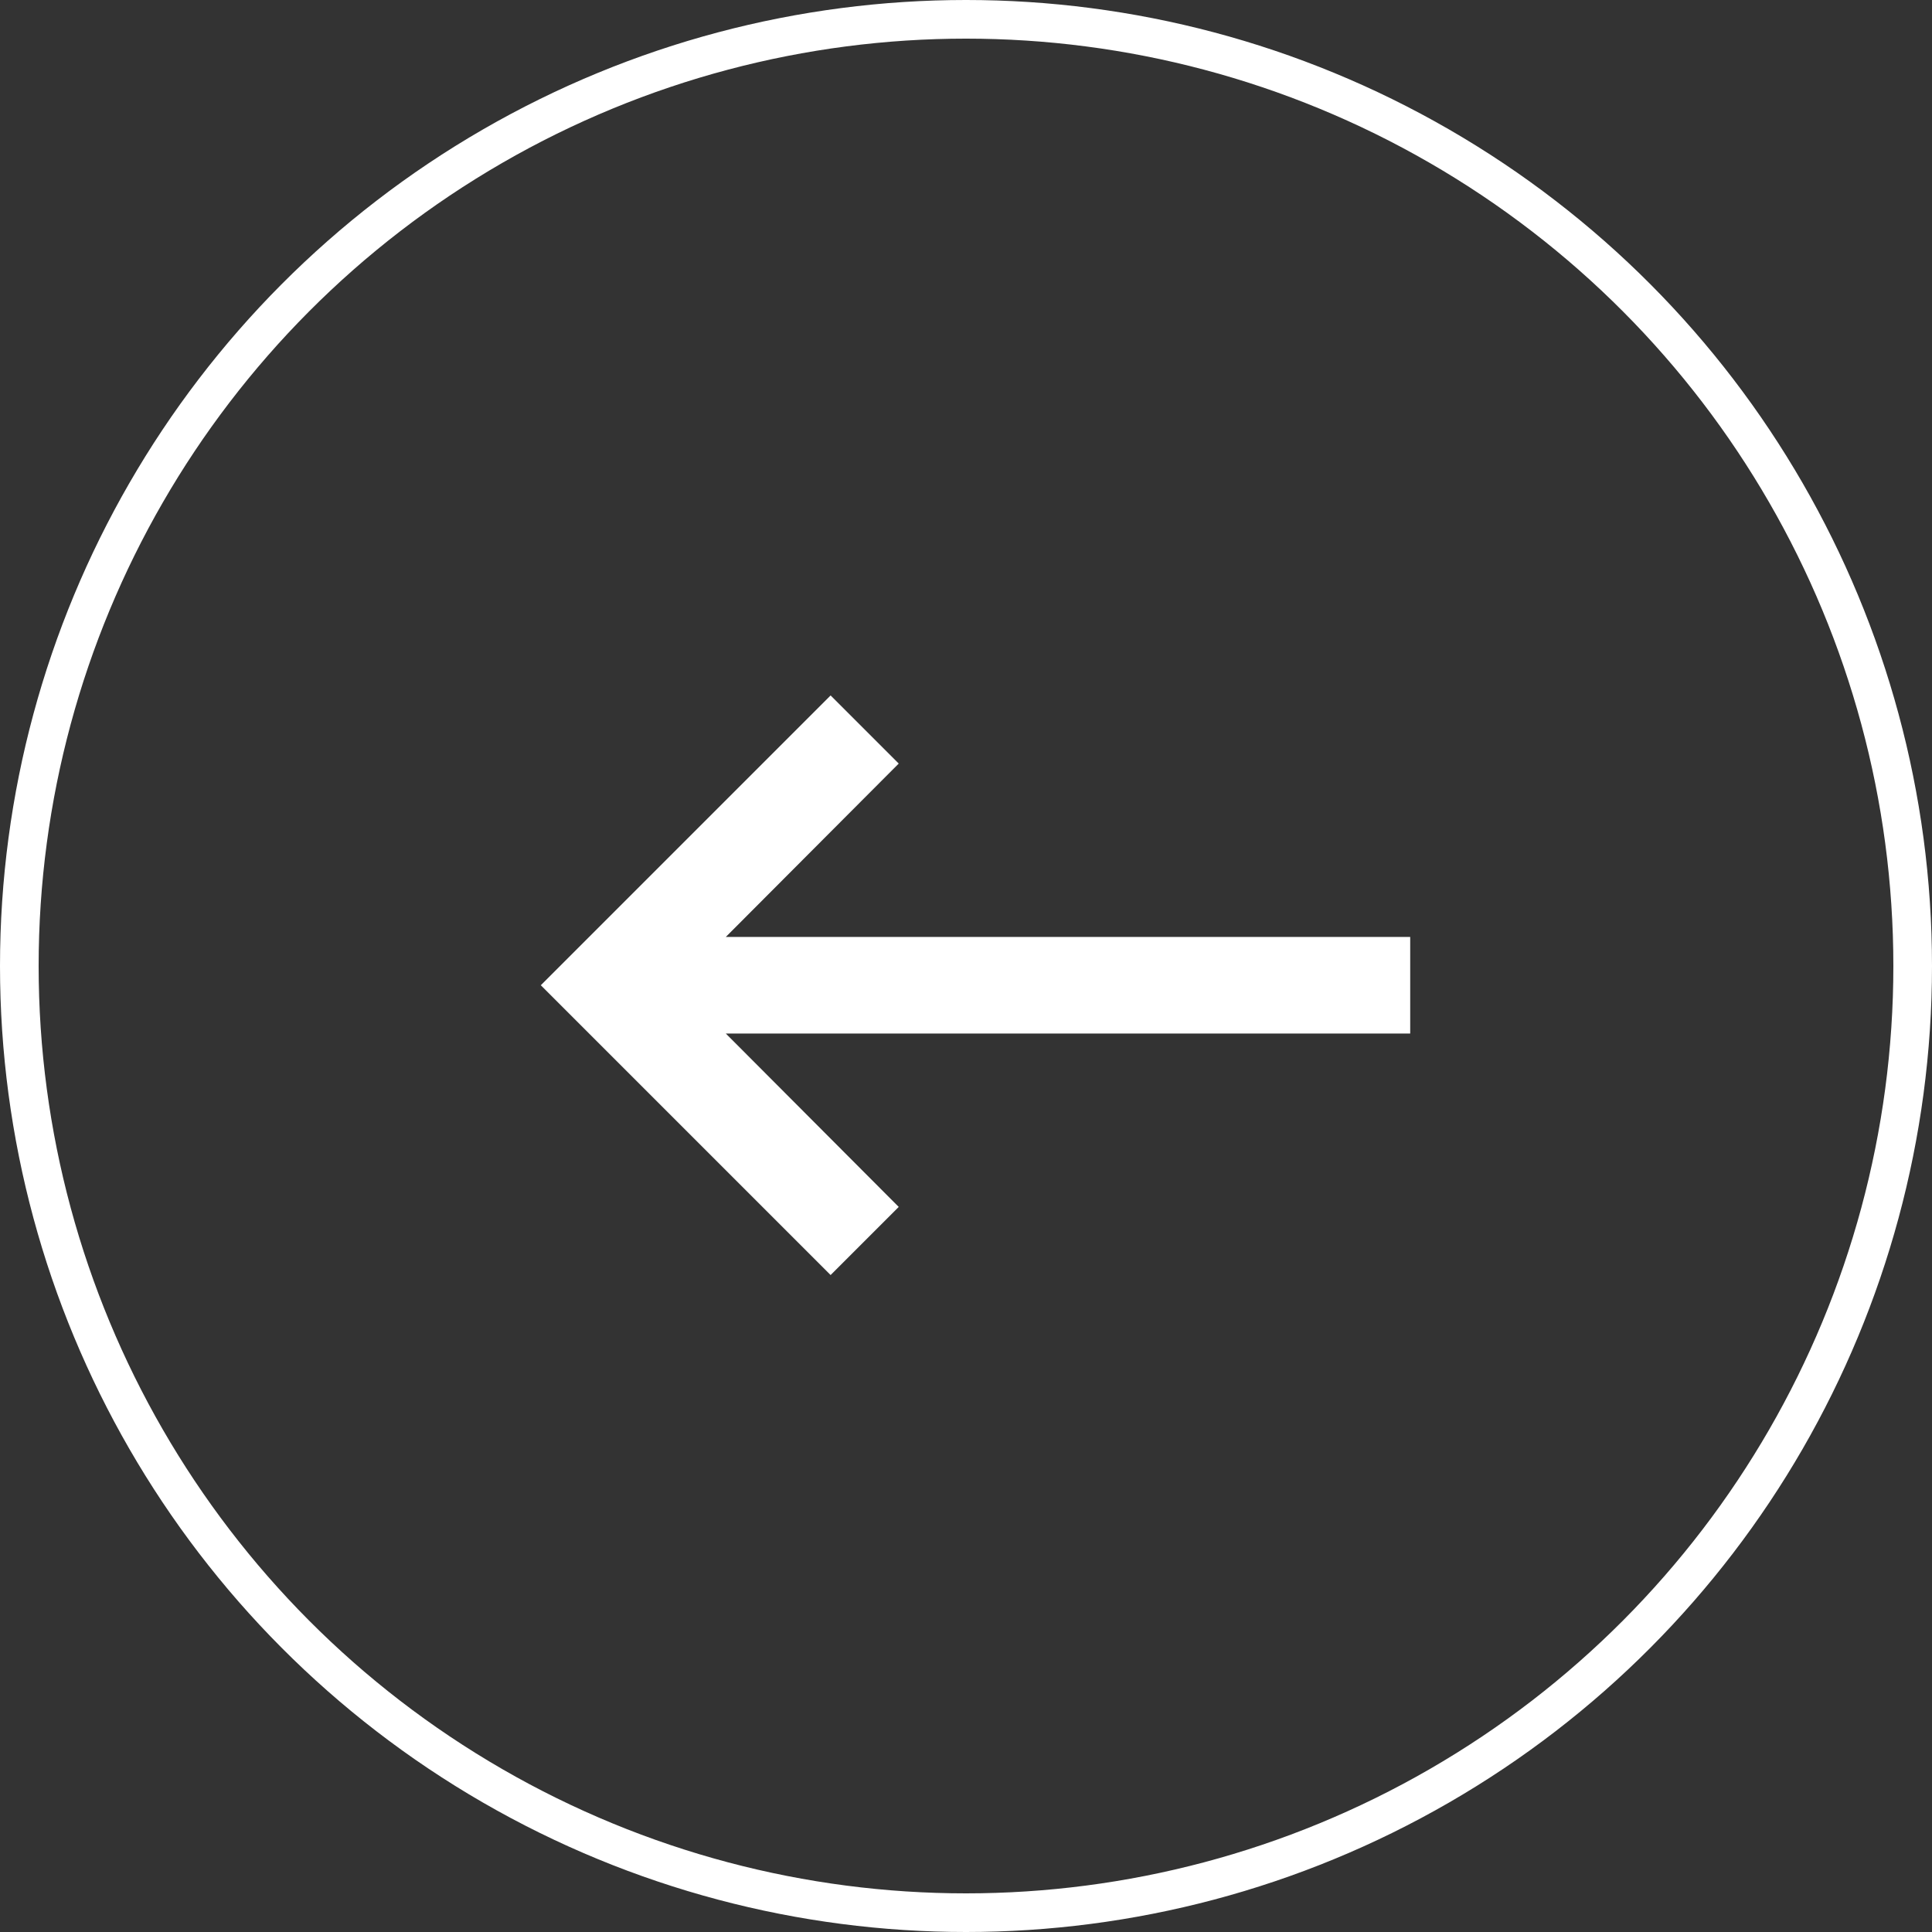 <svg width="50" height="50" viewBox="0 0 50 50" fill="none" xmlns="http://www.w3.org/2000/svg">
<rect x="0" y="0" width="50" height="50" fill="#333333" stroke="none"/>
<circle cx="25" cy="25" r="24.5" stroke="white"/>
<path d="M36.496 26.748L18.784 26.748L23.259 31.235L21.496 32.998L13.996 25.498L21.496 17.998L23.259 19.761L18.784 24.248L36.496 24.248V26.748Z" fill="white"/>
</svg>
